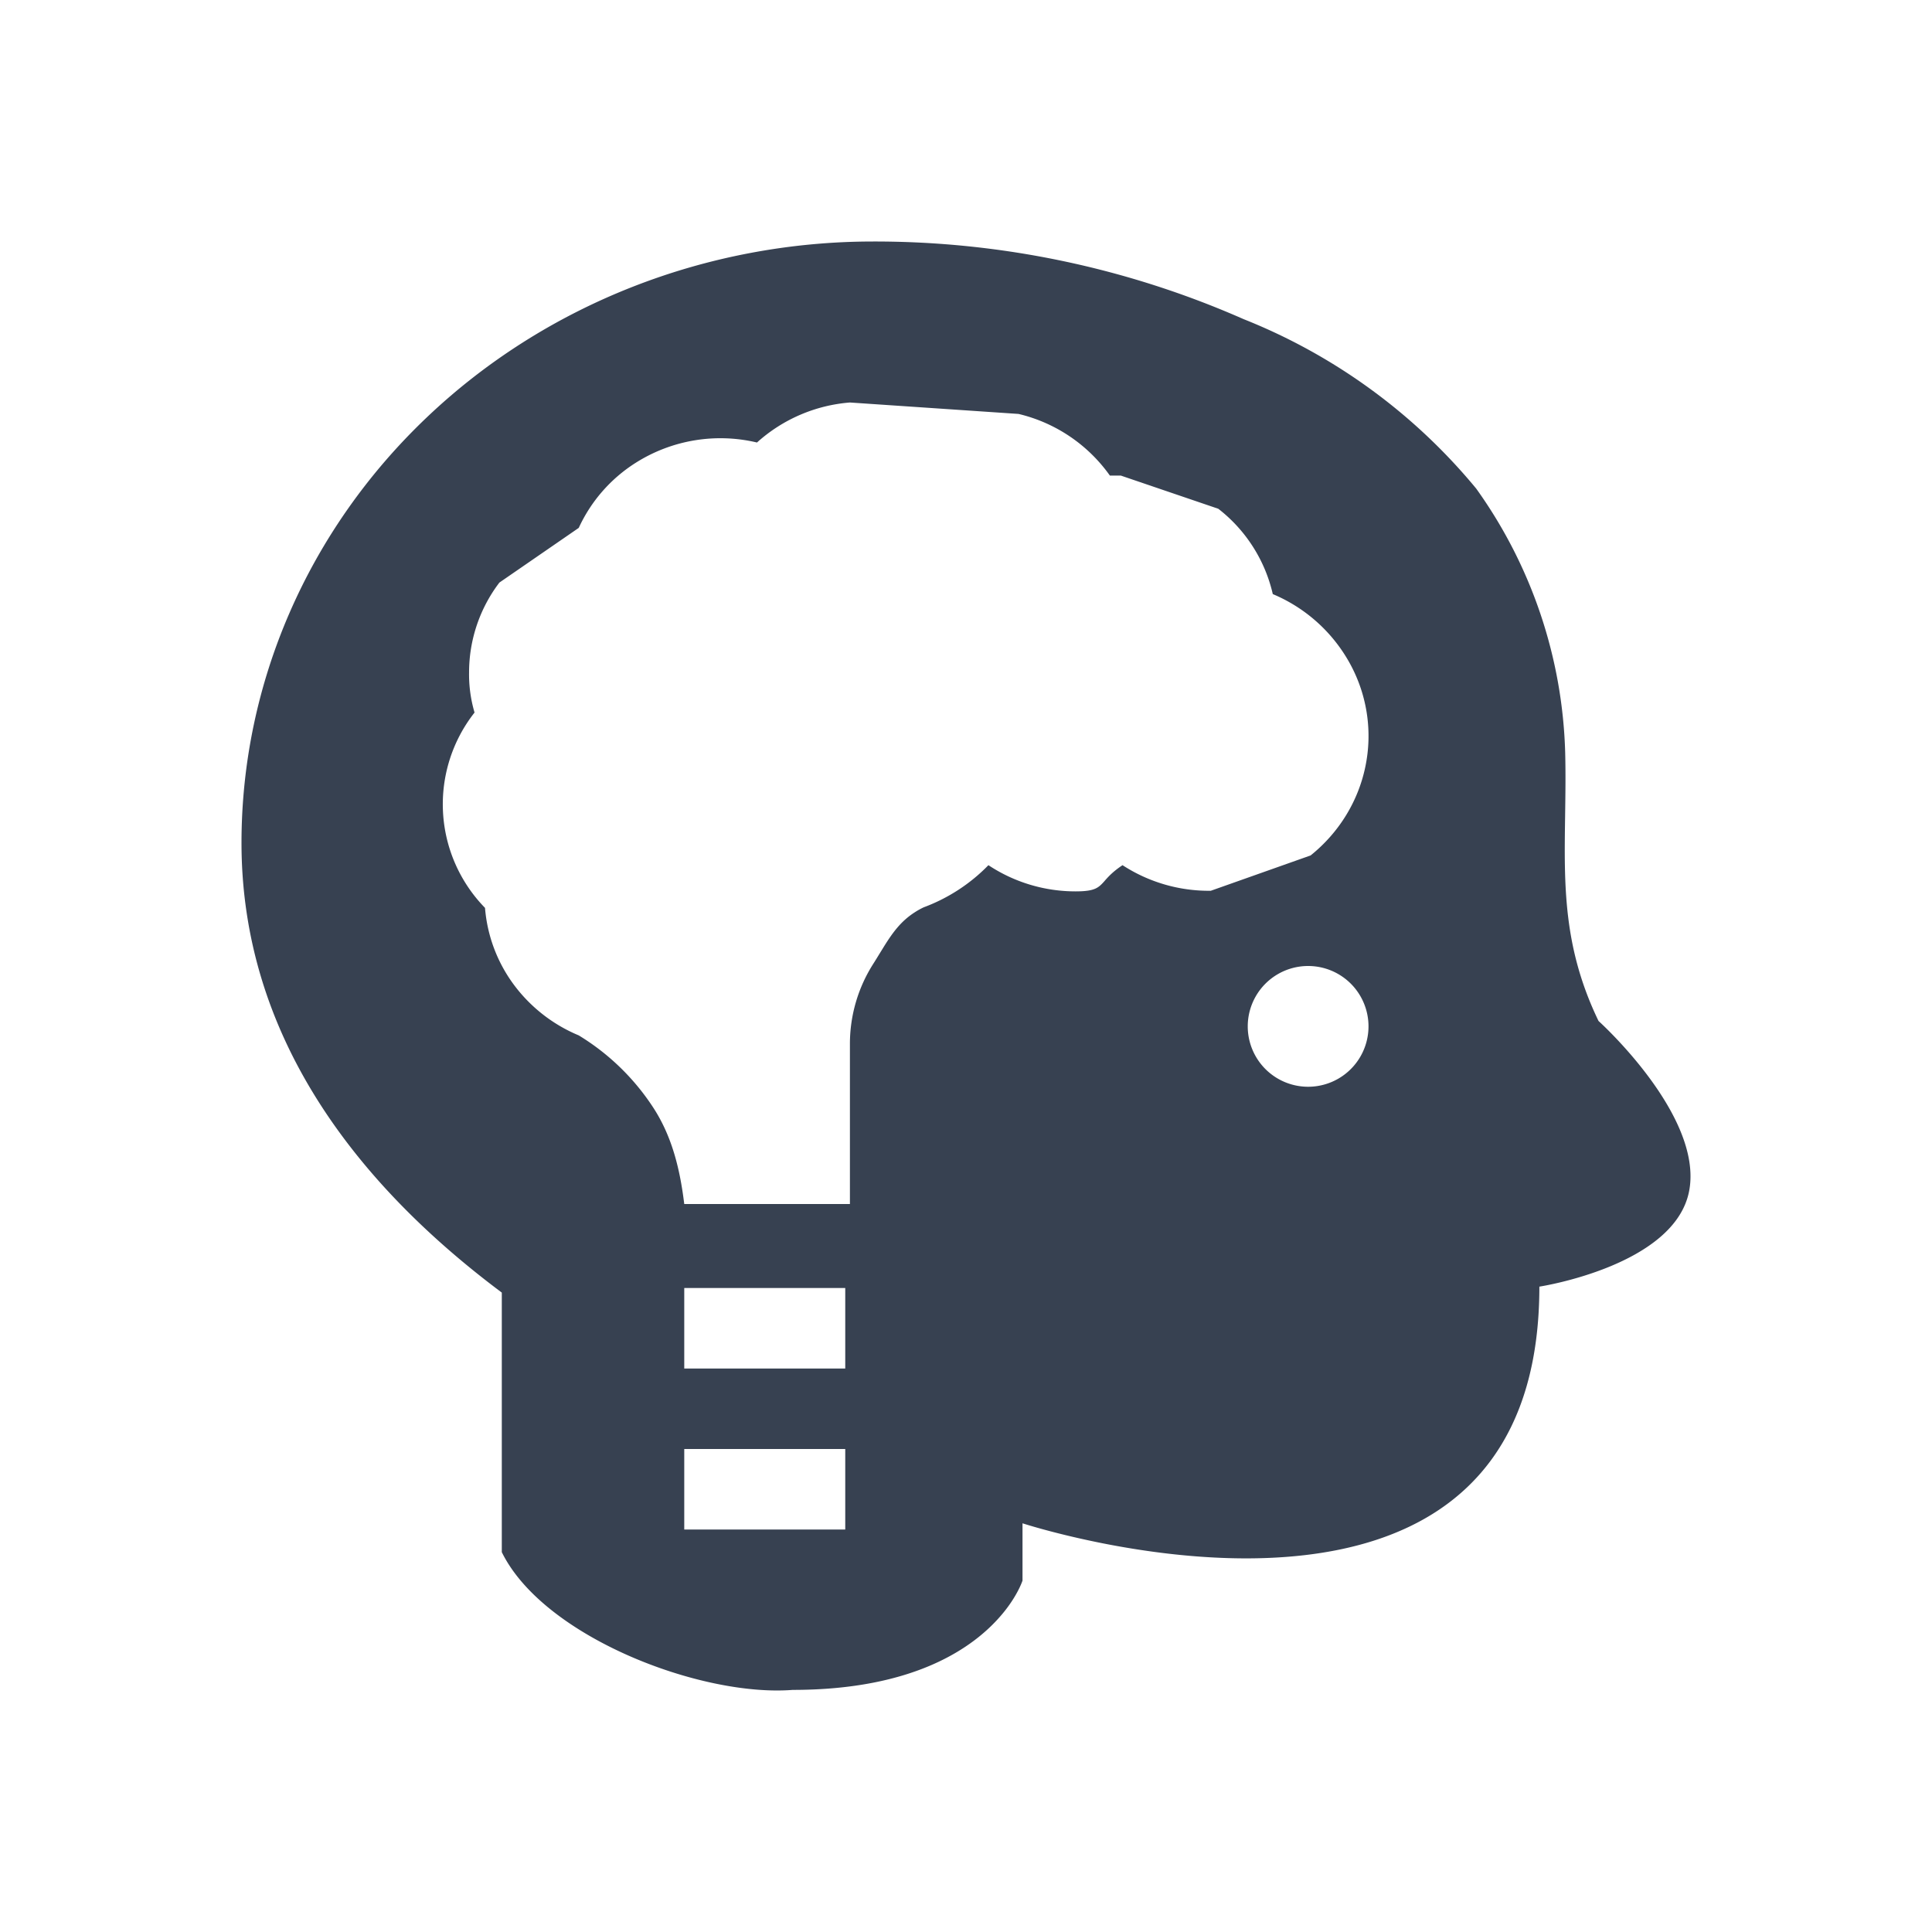 <svg xmlns="http://www.w3.org/2000/svg" width="140" height="140" fill="#374151" color="#374151" viewBox="0 0 48 48"><path fill-rule="evenodd" d="M38.885 20.259c-.026 1.747-.049 3.286.83 5.107 0 0 2.596 2.336 2.254 4.21-.343 1.874-3.724 2.39-3.724 2.39 0 7.573-7.231 7.091-10.84 6.379a19.66 19.66 0 0 1-.215-.044c-1.08-.224-1.786-.455-1.786-.455v1.423s-.075.238-.307.574c-.062.09-.134.185-.22.285-.677.796-2.148 1.857-5.18 1.857-2.284.181-6.194-1.314-7.23-3.422v-6.449C8.814 29.384 6 25.707 6 20.94c0-3.963 1.654-7.763 4.597-10.564C13.54 7.574 17.532 6 21.695 6a22.73 22.73 0 0 1 9.202 1.929 14.38 14.38 0 0 1 5.779 4.21 11.825 11.825 0 0 1 2.211 6.573c.013.54.005 1.052-.002 1.547ZM27.45 21.88c-.156.175-.238.266-.727.266a3.917 3.917 0 0 1-2.166-.651c-.449.462-.998.82-1.608 1.047-.078.037-.15.077-.216.12-.345.219-.55.502-.76.836l-.108.175c-.052.085-.106.174-.164.265a3.704 3.704 0 0 0-.585 1.998v3.978H17c-.104-.852-.298-1.671-.77-2.396a5.821 5.821 0 0 0-1.851-1.794 3.853 3.853 0 0 1-1.619-1.268 3.703 3.703 0 0 1-.71-1.9 3.685 3.685 0 0 1-.26-4.853 3.346 3.346 0 0 1-.136-.995 3.686 3.686 0 0 1 .753-2.234l1.972-1.359a3.782 3.782 0 0 1 1.42-1.62 3.933 3.933 0 0 1 3.008-.501A3.906 3.906 0 0 1 21.116 10l4.189.284a3.885 3.885 0 0 1 2.27 1.532h.273l2.42.824a3.74 3.74 0 0 1 1.354 2.12 3.91 3.91 0 0 1 1.93 1.75c.42.781.55 1.679.369 2.542-.18.864-.66 1.64-1.359 2.201l-2.48.878a3.933 3.933 0 0 1-2.193-.636c-.234.155-.35.284-.44.385ZM34 25.5a1.5 1.5 0 1 1-3 0 1.5 1.5 0 0 1 3 0ZM21 32v2h-4v-2h4Zm-4 4v2h4v-2h-4Z" clip-rule="evenodd"/></svg>
